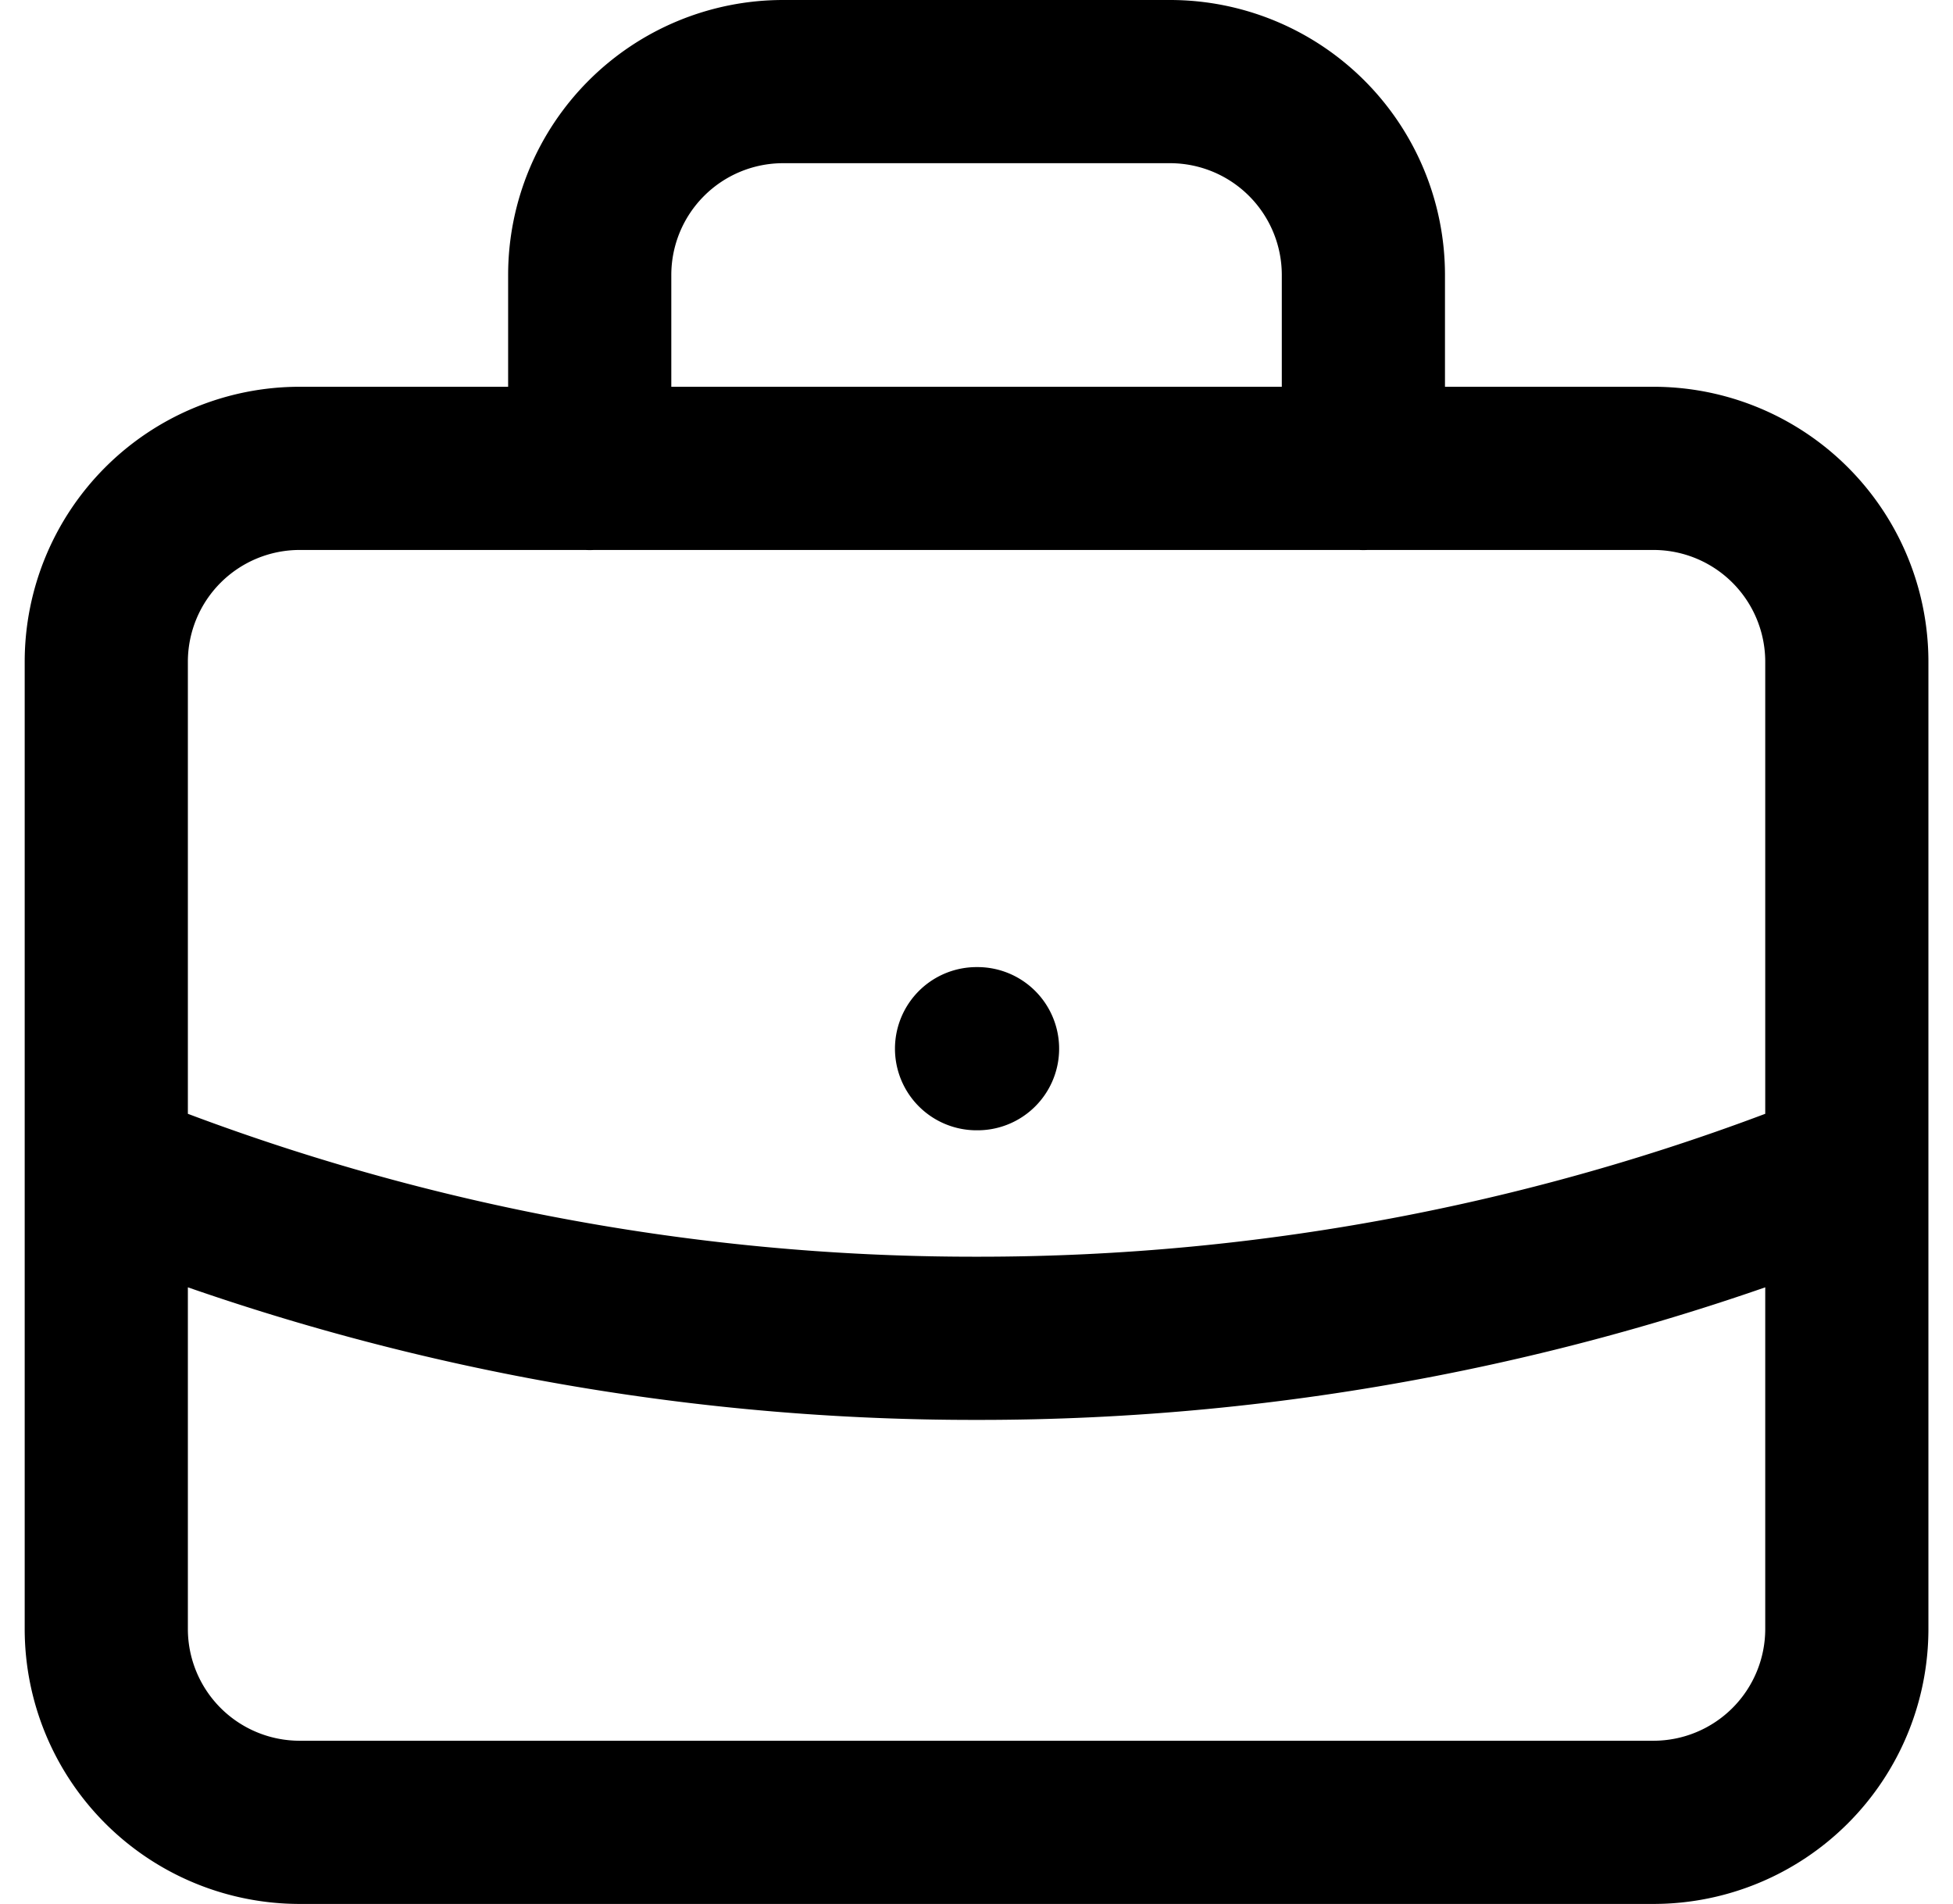 <svg xmlns="http://www.w3.org/2000/svg" width="17.953" height="17.5" viewBox="0 0 17.953 17.5">
  <path id="Path_2" data-name="Path 2" d="M19,12a21.272,21.272,0,0,1-8,1.551A21.276,21.276,0,0,1,3,12M14.556,5.556V3.778A1.778,1.778,0,0,0,12.778,2H9.222A1.778,1.778,0,0,0,7.444,3.778V5.556M11,10.889h.009M4.778,18H17.222A1.778,1.778,0,0,0,19,16.222V7.333a1.778,1.778,0,0,0-1.778-1.778H4.778A1.778,1.778,0,0,0,3,7.333v8.889A1.778,1.778,0,0,0,4.778,18Z" transform="translate(-2.023 -1.25)" fill="none" stroke="#000" stroke-linecap="round" stroke-linejoin="round" stroke-width="1.5"/>
</svg>
